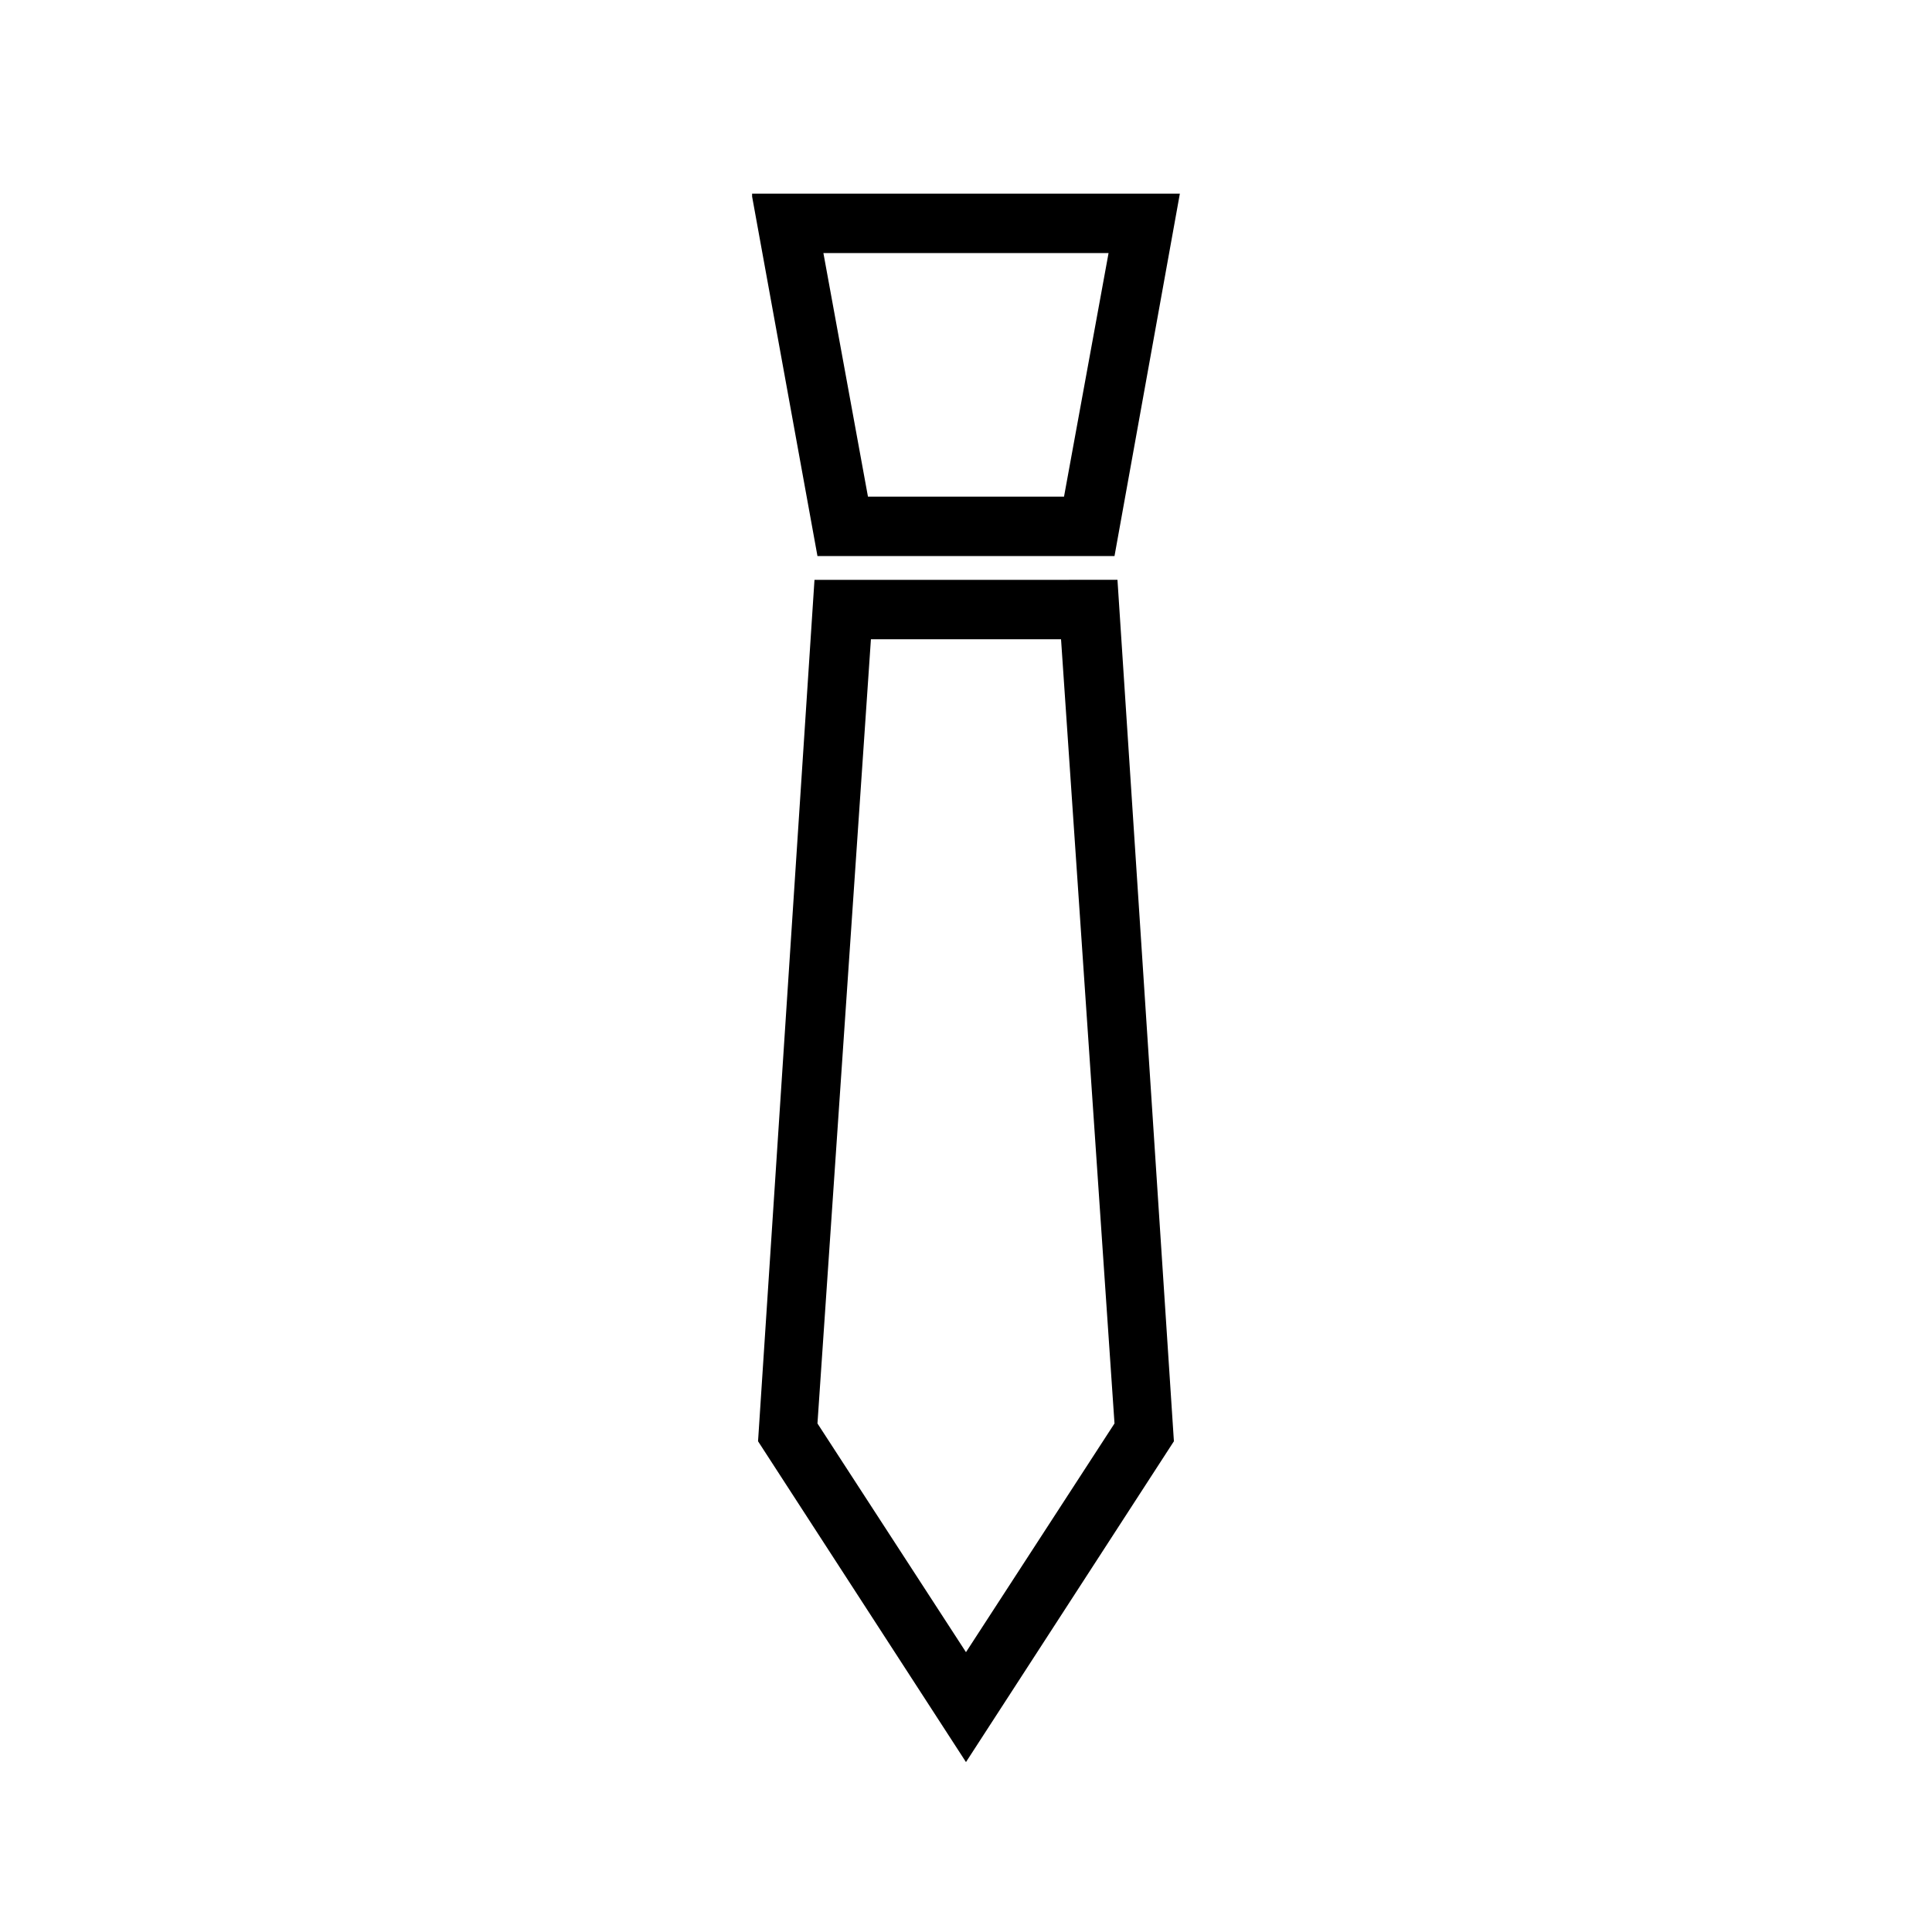 <?xml version="1.0" encoding="UTF-8"?>
<!-- Uploaded to: ICON Repo, www.svgrepo.com, Generator: ICON Repo Mixer Tools -->
<svg fill="#000000" width="800px" height="800px" version="1.1" viewBox="144 144 512 512" xmlns="http://www.w3.org/2000/svg">
 <g>
  <path d="m343.32 196.11 17.316 95.25h78.719l17.32-96.039h-113.36zm82.656 79.508h-51.957l-11.809-64.551h75.57z"/>
  <path d="m344.89 525.95 55.105 85.02 55.102-85.02-14.957-228.29-80.293 0.004zm29.914-212.54h50.383l14.168 207.82-39.359 60.613-39.359-60.613z"/>
 </g>
</svg>